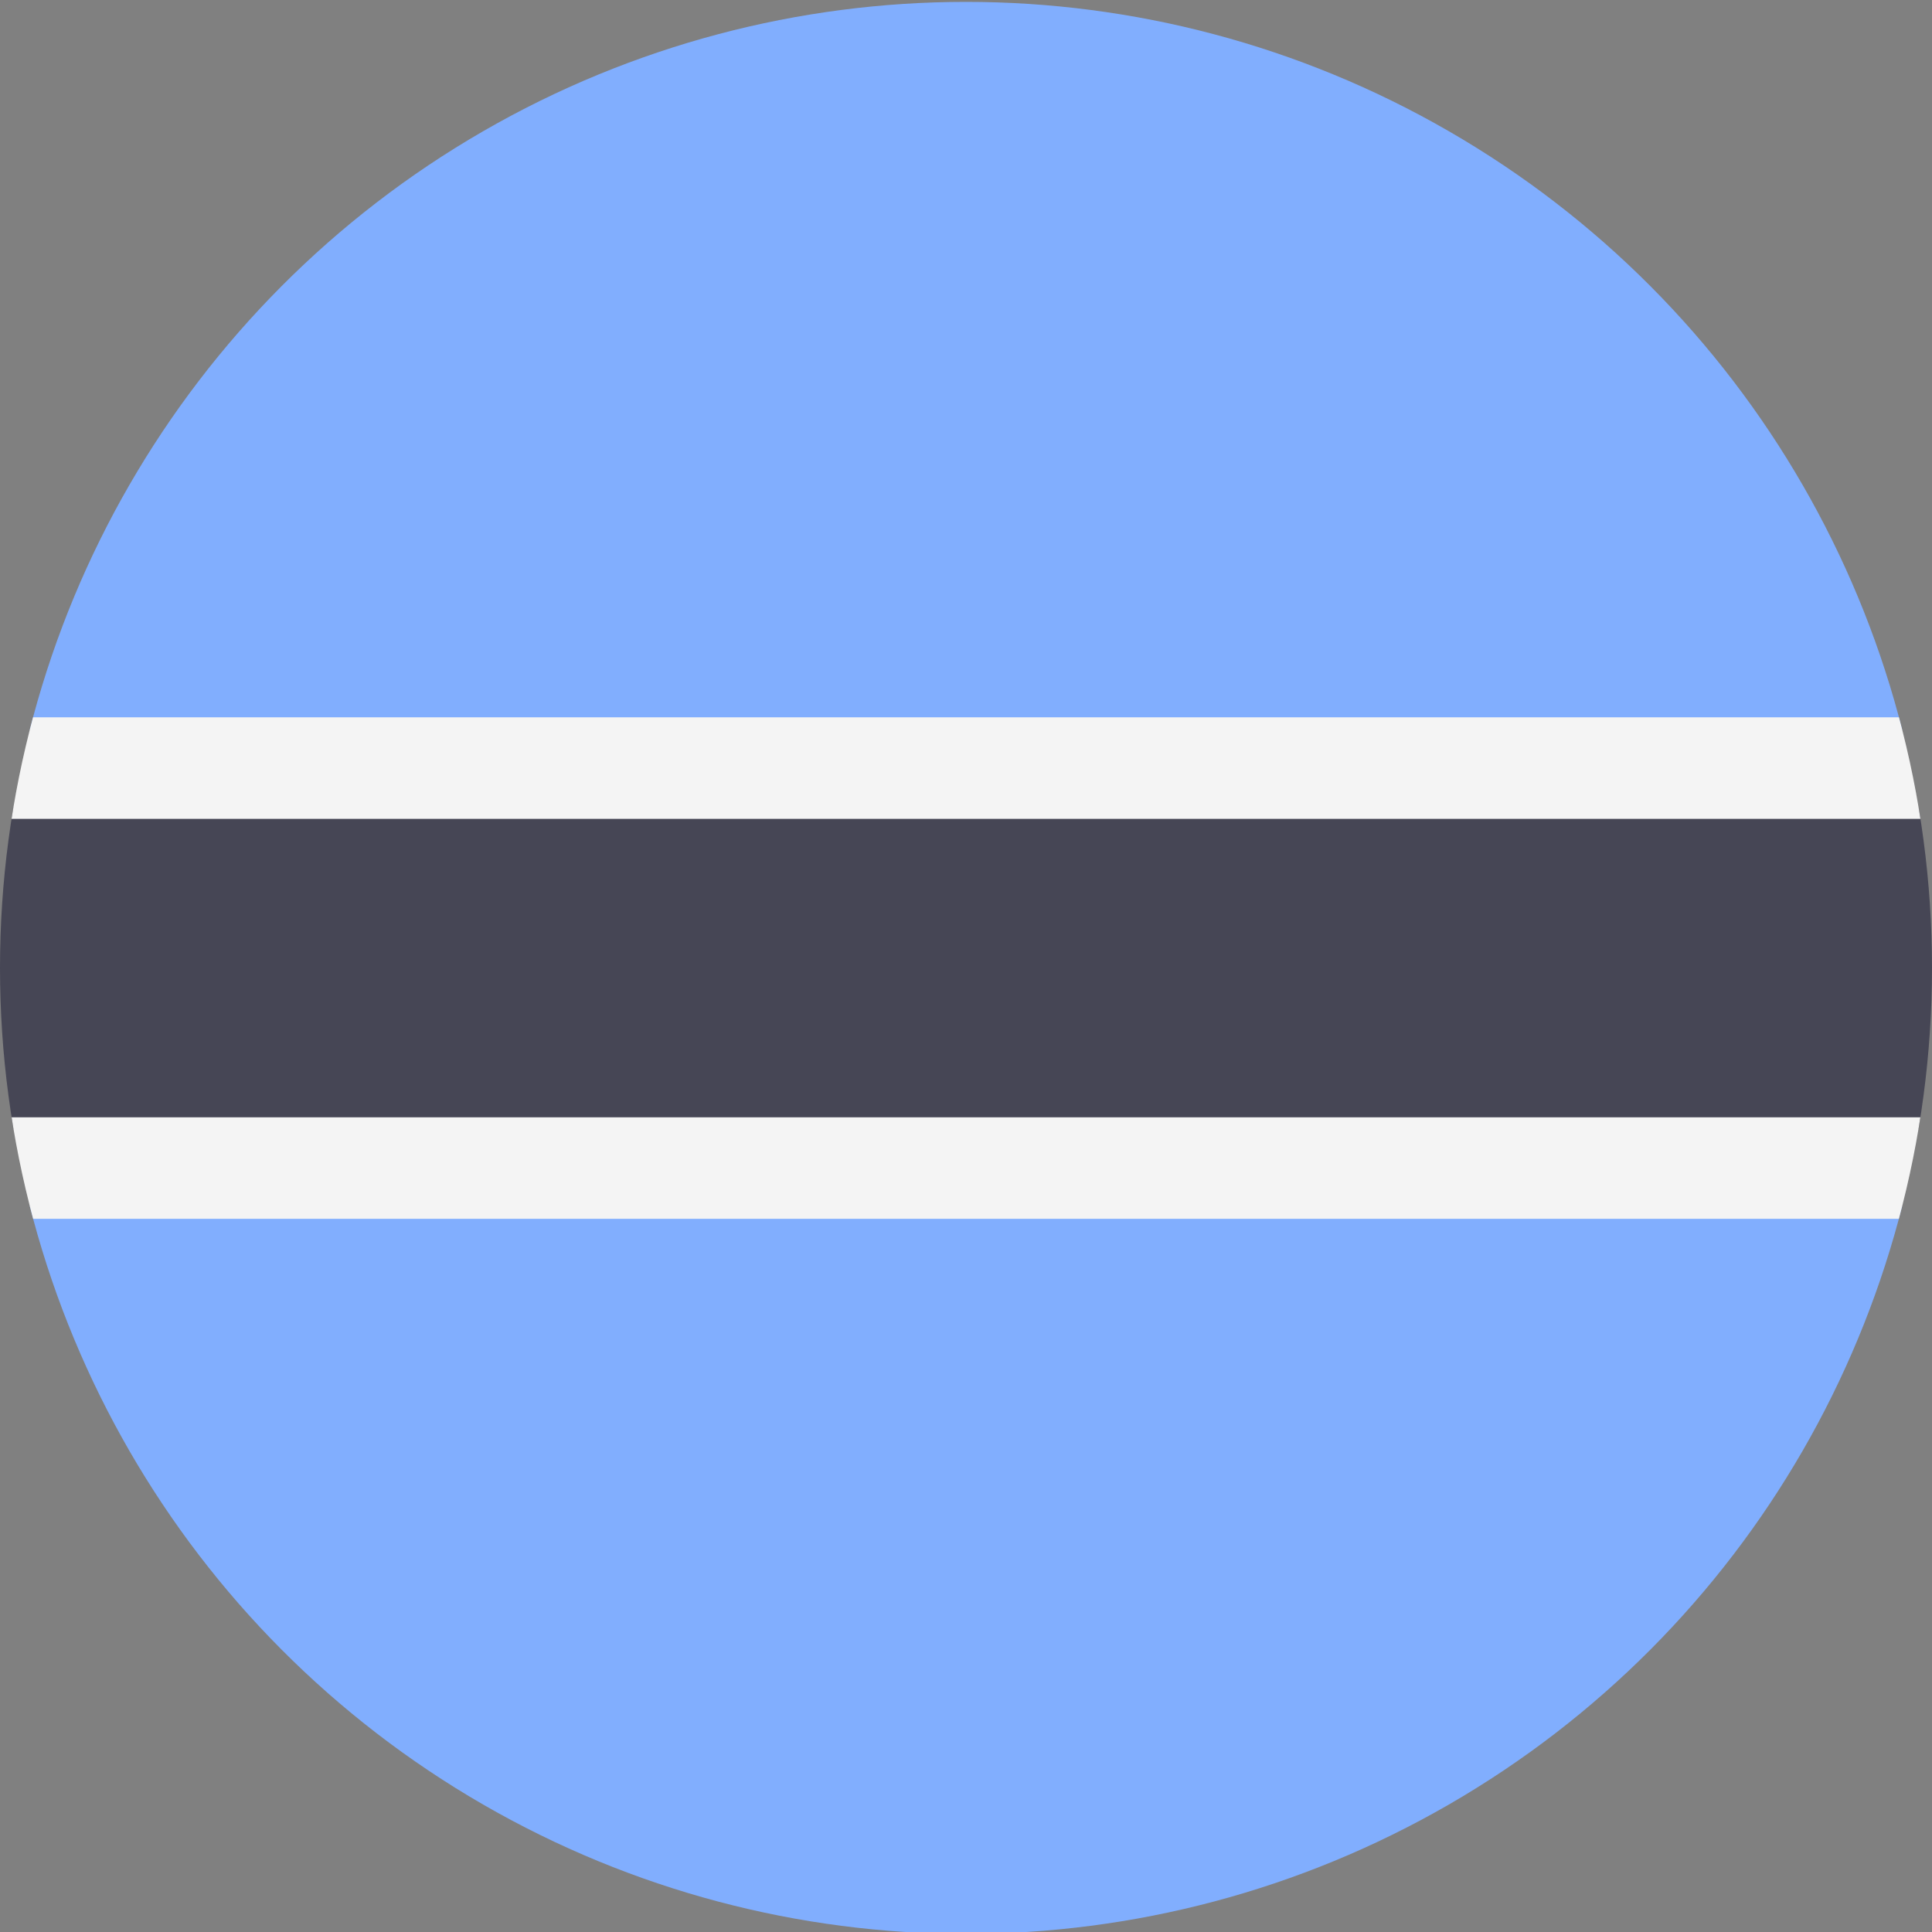 <?xml version="1.0" encoding="utf-8"?>
<!-- Generator: Adobe Illustrator 23.0.6, SVG Export Plug-In . SVG Version: 6.00 Build 0)  -->
<svg version="1.1" id="Circle" xmlns="http://www.w3.org/2000/svg" xmlns:xlink="http://www.w3.org/1999/xlink" x="0px" y="0px"
	 viewBox="0 0 512 512" style="enable-background:new 0 0 512 512;" xml:space="preserve">
<rect x="0" y="0" width="512" height="512" fill="#808080" stroke="none"/>
<style type="text/css">
	.st0{clip-path:url(#SVGID_2_);}
	.st1{fill:#81AEFE;}
	.st2{fill:#464655;}
	.st3{fill:#F4F4F4;}
</style>
<g>
	<defs>
		<circle id="SVGID_1_" cx="256" cy="256.5" r="256"/>
	</defs>
	<clipPath id="SVGID_2_">
		<use xlink:href="#SVGID_1_"  style="overflow:visible;"/>
	</clipPath>
	<g class="st0">
		<path class="st1" d="M567,13.4c0,58.9,0,117.8,0,176.6c-1.9,2.3-4.4,3.1-7.3,3.2c-3.3,0.1-6.5,0.2-9.8,0.2
			c-246.2,0-492.5,0-738.7-0.1c-5.8,0-12.2,1.9-17.1-3.3c0-58.9,0-117.8,0-176.6c2.8-10.8,5.9-13.3,17.3-13.8
			c4.5-0.2,9-0.1,13.6-0.1c237.1,0,474.2,0,711.2,0c4.5,0,9.1-0.1,13.6,0.1C561.1,0.1,564.2,2.6,567,13.4z"/>
		<path class="st1" d="M-206,499.6c0-58.9,0-117.8,0-176.6c1.9-2.3,4.4-3.1,7.3-3.2c3.3-0.1,6.5-0.2,9.8-0.2
			c246.2,0,492.5,0,738.7,0.1c5.8,0,12.2-1.9,17.1,3.3c0,58.9,0,117.8,0,176.6c-2.8,10.8-5.9,13.3-17.3,13.8
			c-4.5,0.2-9,0.1-13.6,0.1c-237.1,0-474.2,0-711.2,0c-4.5,0-9.1,0.1-13.6-0.1C-200.1,512.9-203.2,510.4-206,499.6z"/>
		<path class="st2" d="M-206,295.8c0-26.2,0-52.3,0-78.5c1.9-2.3,4.4-3.1,7.3-3.2c3.3-0.1,6.5-0.2,9.8-0.2
			c246.2,0,492.5,0,738.7,0.1c5.8,0,12.2-1.9,17.1,3.3c0,26.2,0,52.3,0,78.5c-1.9,2.3-4.4,3.1-7.3,3.2c-3.3,0.1-6.5,0.2-9.8,0.2
			c-246.2,0-492.5,0-738.7-0.1C-194.7,299-201.1,301-206,295.8z"/>
		<path class="st3" d="M567,217.3c-2.8-0.1-5.5-0.3-8.3-0.3c-252.2,0-504.3,0-756.5,0c-2.8,0-5.5,0.2-8.3,0.3c0-9.1,0-18.1,0-27.2
			c257.7,0,515.3,0,773,0C567,199.1,567,208.2,567,217.3z"/>
		<path class="st3" d="M-206,295.8c2.5,0.1,5,0.3,7.5,0.3c252.7,0,505.3,0,758,0c2.5,0,5-0.2,7.5-0.3c0,9.1,0,18.1,0,27.2
			c-257.7,0-515.3,0-773,0C-206,313.9-206,304.8-206,295.8z"/>
	</g>
</g>
</svg>
